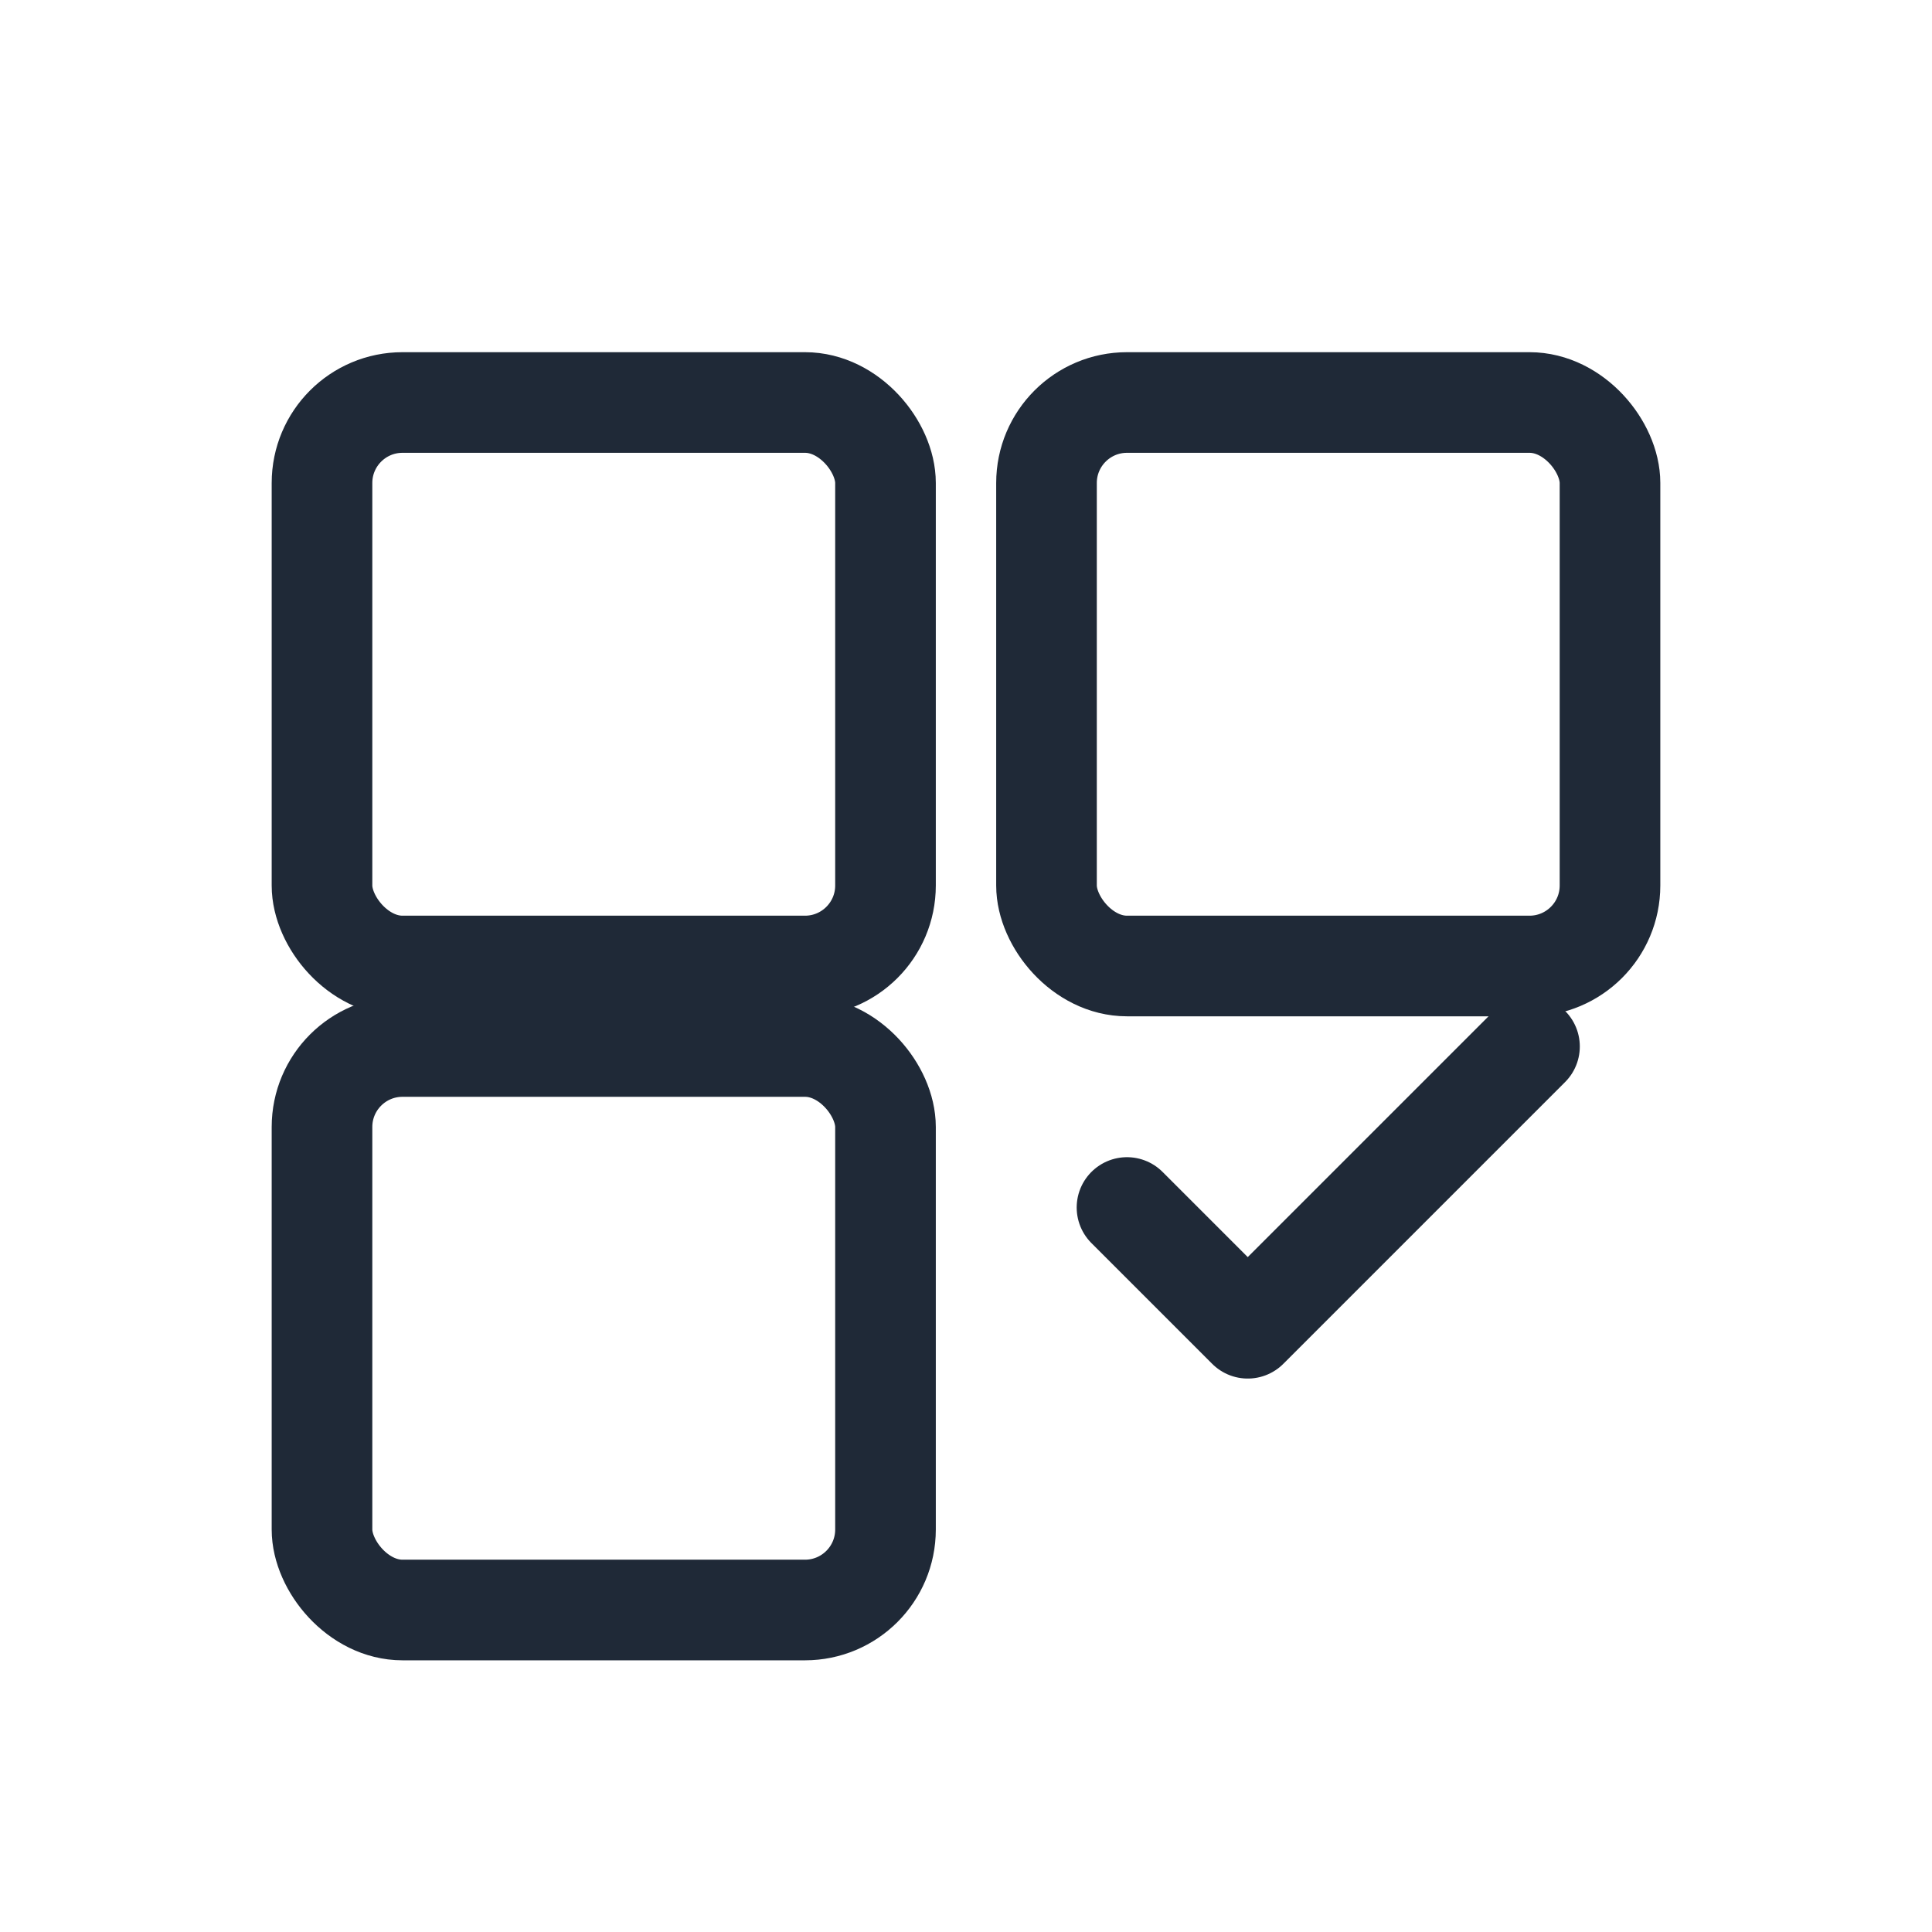 <svg xmlns="http://www.w3.org/2000/svg" viewBox="0 0 48 48" width="96" height="96" aria-label="Select">
  <g fill="none" stroke="#1f2937" stroke-width="2.5" stroke-linecap="round" stroke-linejoin="round">
    <rect x="8" y="10" width="14" height="14" rx="2"/>
    <rect x="26" y="10" width="14" height="14" rx="2"/>
    <rect x="8" y="26" width="14" height="14" rx="2"/>
    <path d="M28 30l3 3 7-7"/>
  </g>
</svg>
